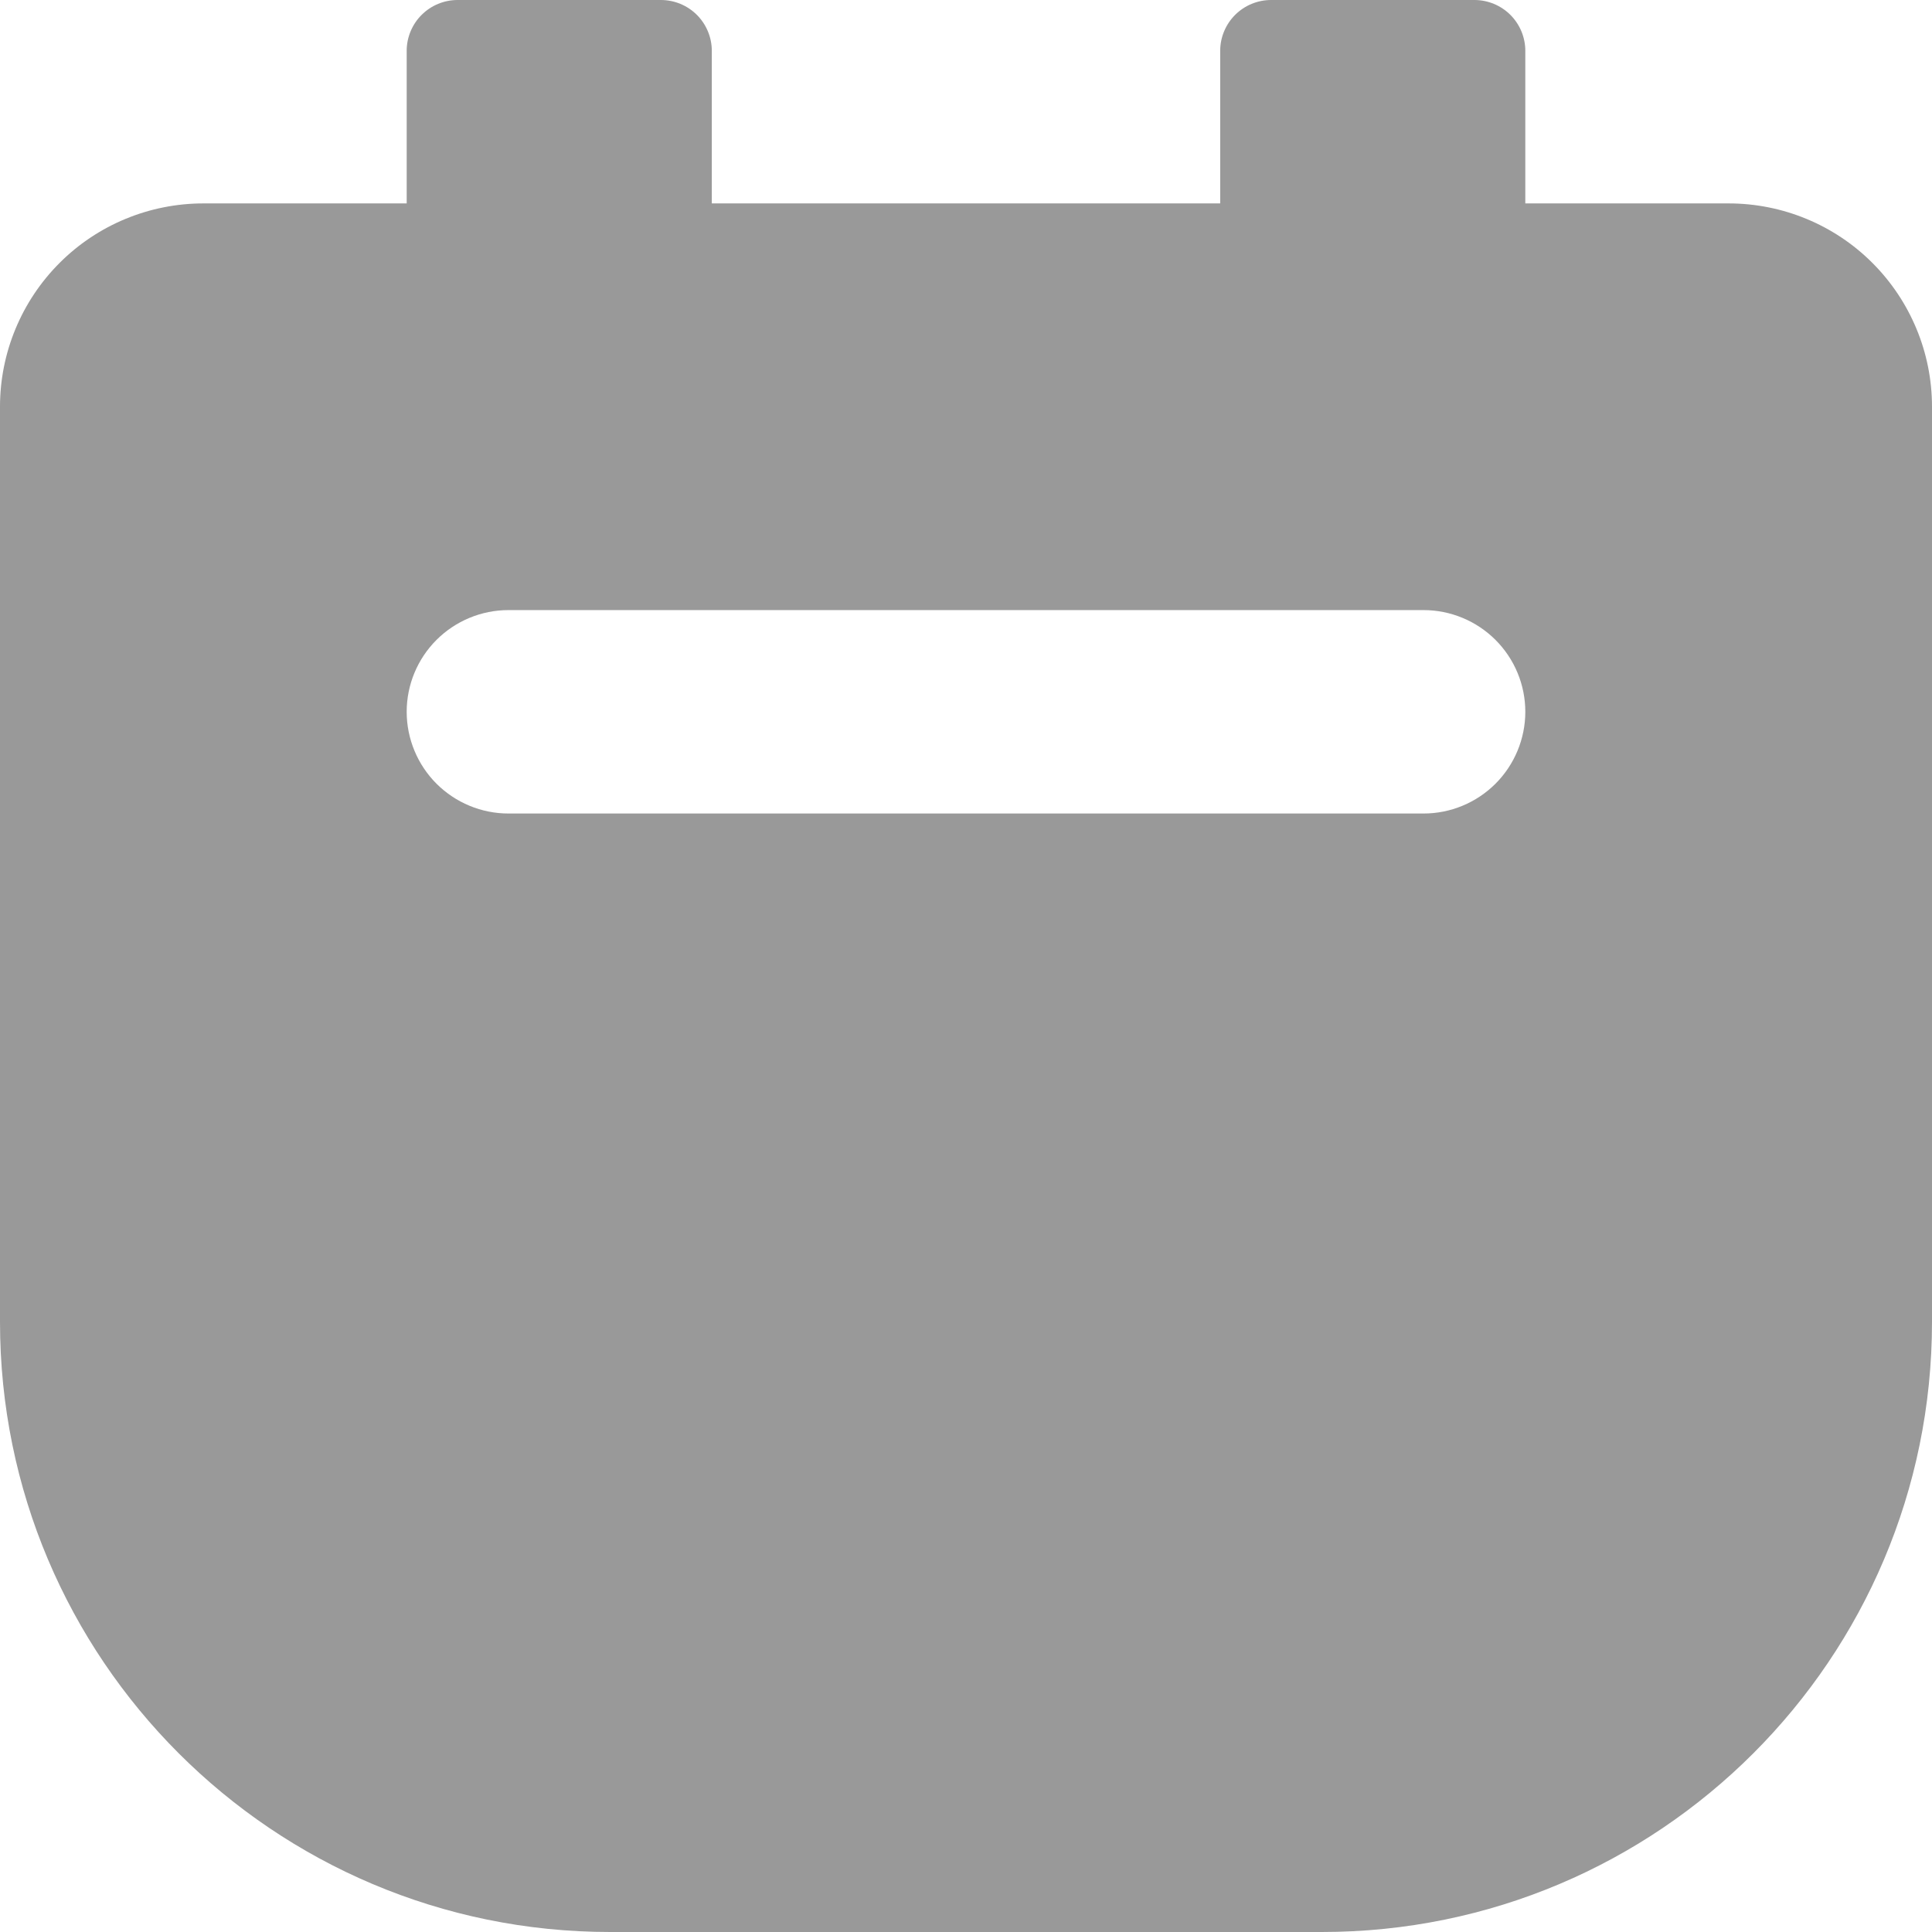 <svg width="14" height="14" viewBox="0 0 14 14" fill="none" xmlns="http://www.w3.org/2000/svg">
<path fill-rule="evenodd" clip-rule="evenodd" d="M11.053 1.474H12.526C12.917 1.474 13.292 1.629 13.568 1.905C13.845 2.182 14 2.557 14 2.947V9.579C14 12.021 12.021 14 9.579 14H4.421C1.98 14 0 12.021 0 9.579V2.947C0 2.557 0.155 2.182 0.432 1.905C0.708 1.629 1.083 1.474 1.474 1.474H2.947V0.368C2.947 0.271 2.986 0.177 3.055 0.108C3.124 0.039 3.218 0 3.316 0H4.789C4.887 0 4.981 0.039 5.05 0.108C5.119 0.177 5.158 0.271 5.158 0.368V1.474H8.842V0.368C8.842 0.271 8.881 0.177 8.95 0.108C9.019 0.039 9.113 0 9.211 0H10.684C10.782 0 10.876 0.039 10.945 0.108C11.014 0.177 11.053 0.271 11.053 0.368V1.474ZM3.684 4.421C3.489 4.421 3.301 4.499 3.163 4.637C3.025 4.775 2.947 4.962 2.947 5.158C2.947 5.353 3.025 5.541 3.163 5.679C3.301 5.817 3.489 5.895 3.684 5.895H10.316C10.511 5.895 10.699 5.817 10.837 5.679C10.975 5.541 11.053 5.353 11.053 5.158C11.053 4.962 10.975 4.775 10.837 4.637C10.699 4.499 10.511 4.421 10.316 4.421H3.684Z" fill="#999999"/>
</svg>
